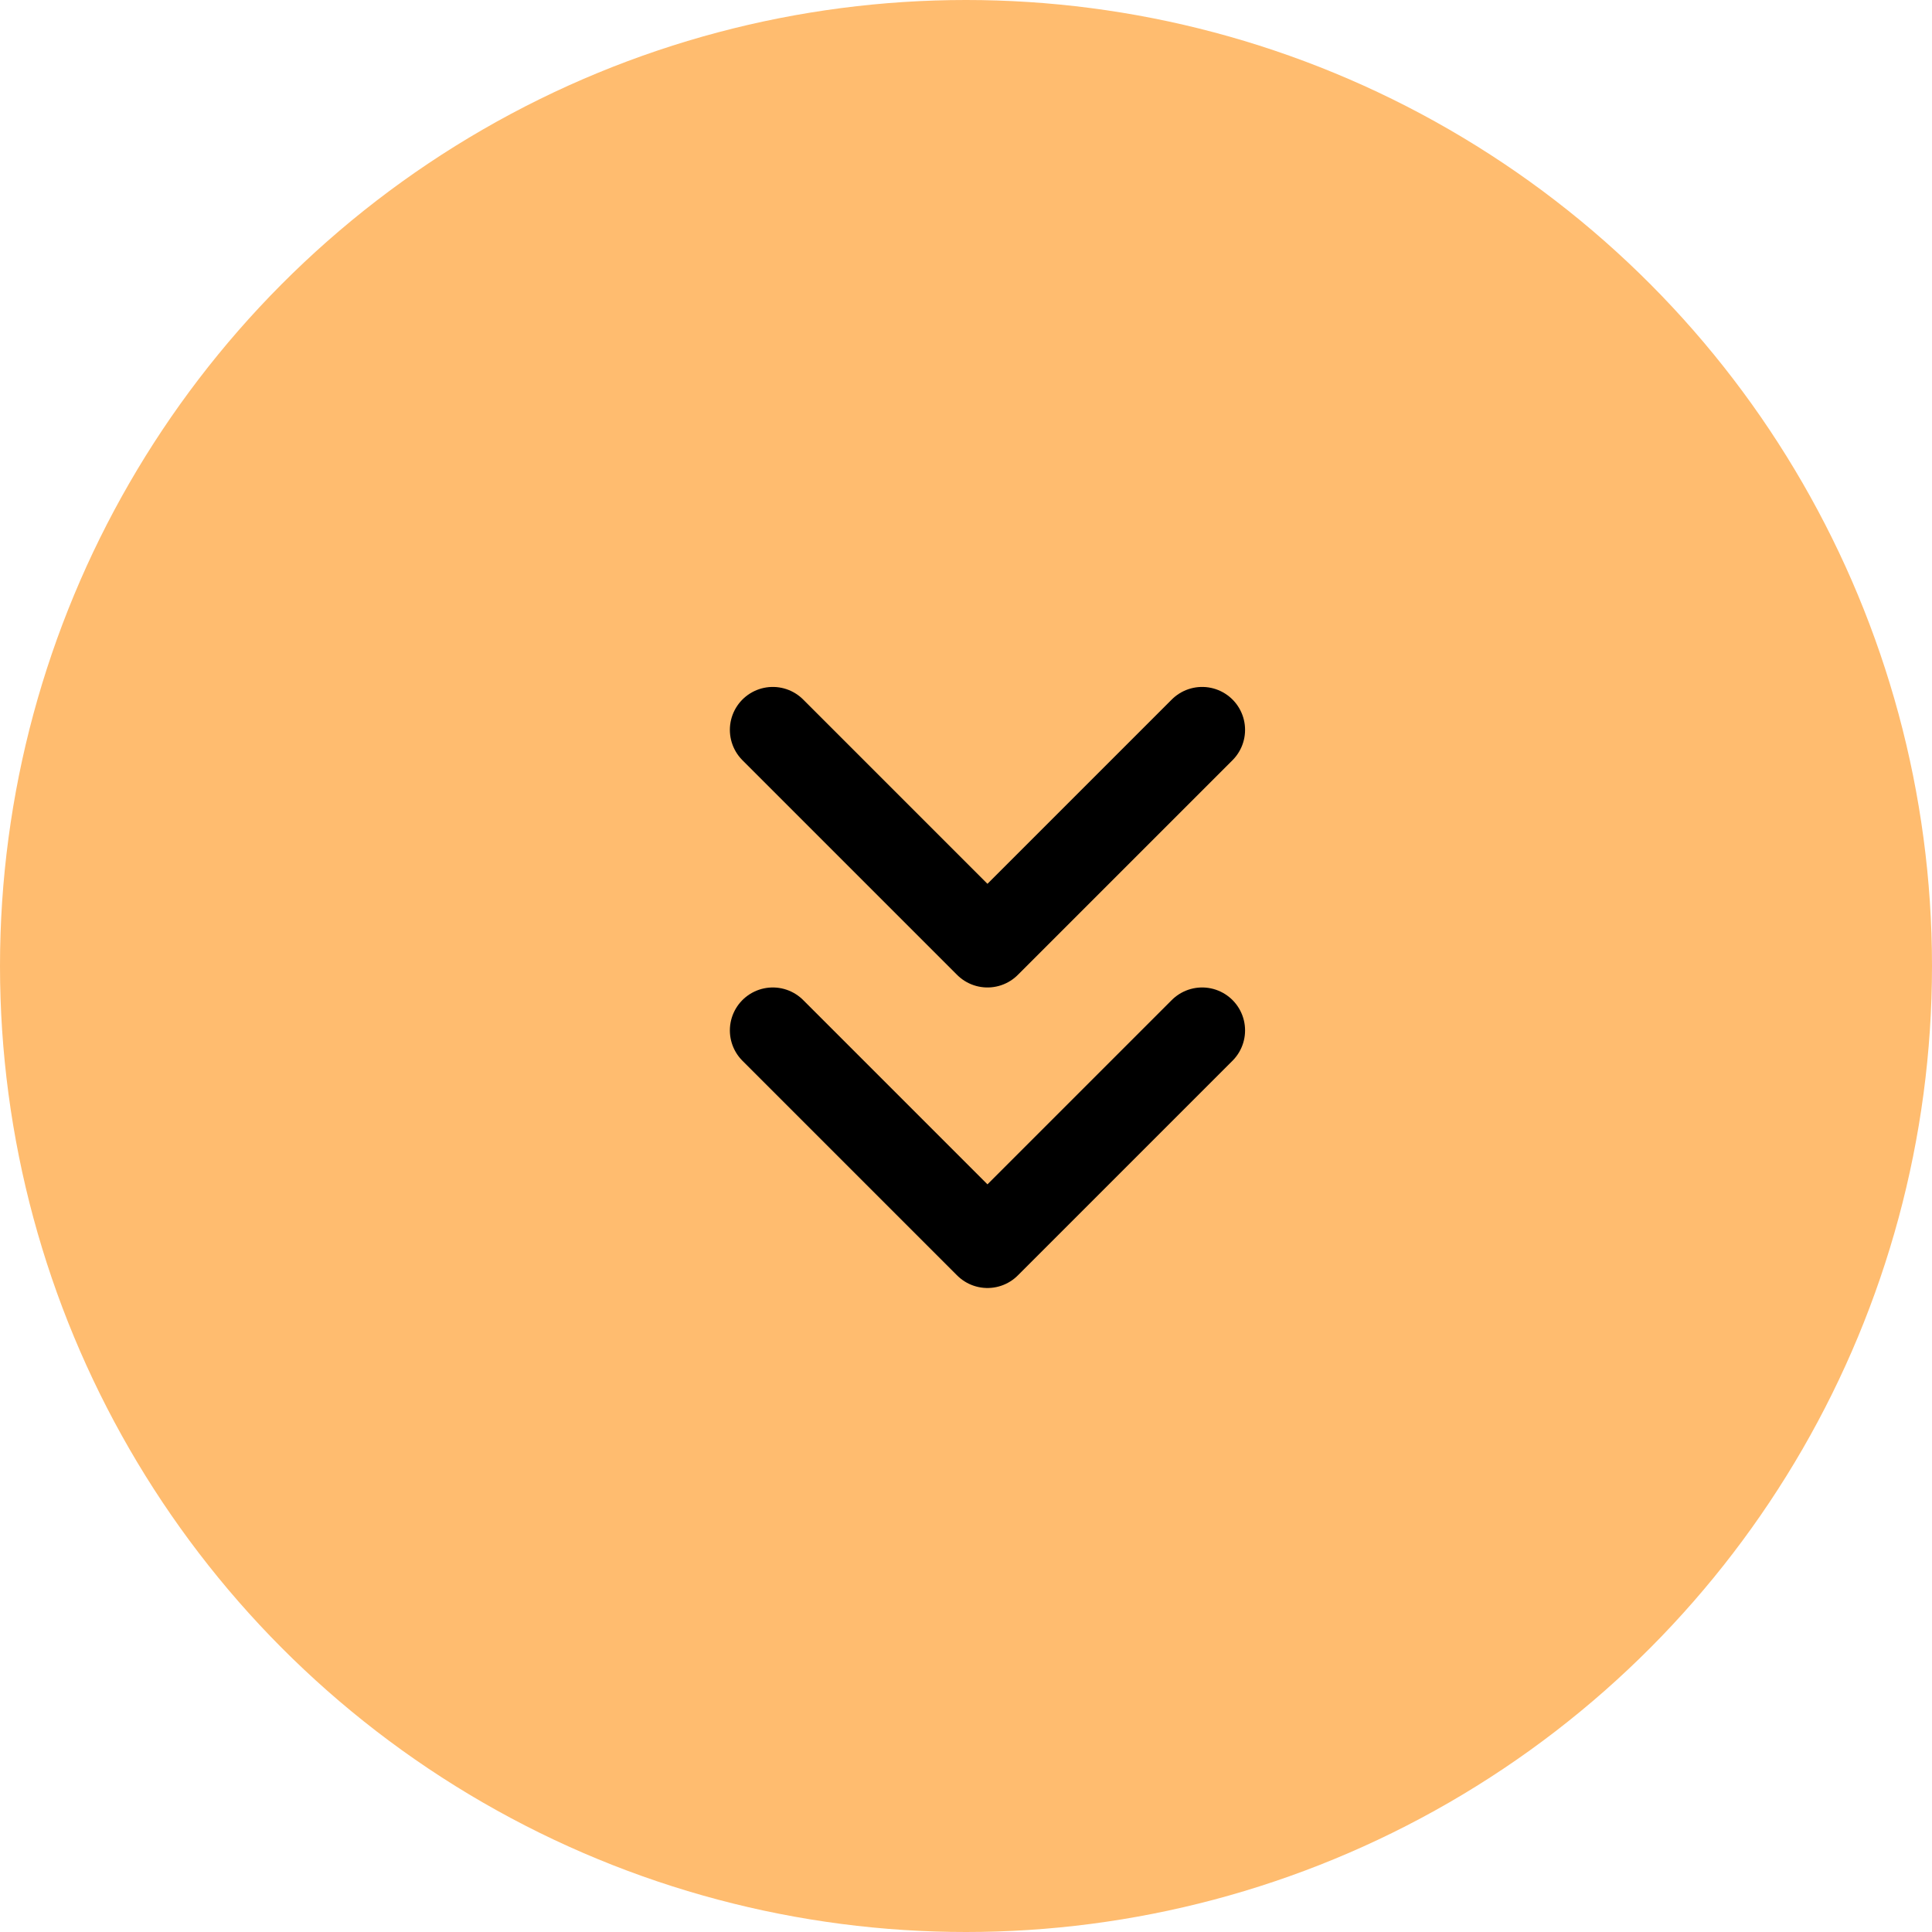 <svg xmlns="http://www.w3.org/2000/svg" width="45" height="45" viewBox="0 0 45 45" fill="none"><circle cx="22.5" cy="22.5" r="22.5" fill="#FFBC6F"></circle><path d="M18 24L23 29L28 24" stroke="black" stroke-width="2" stroke-linecap="round" stroke-linejoin="round"></path><path d="M18 17L23 22L28 17" stroke="black" stroke-width="2" stroke-linecap="round" stroke-linejoin="round"></path></svg>